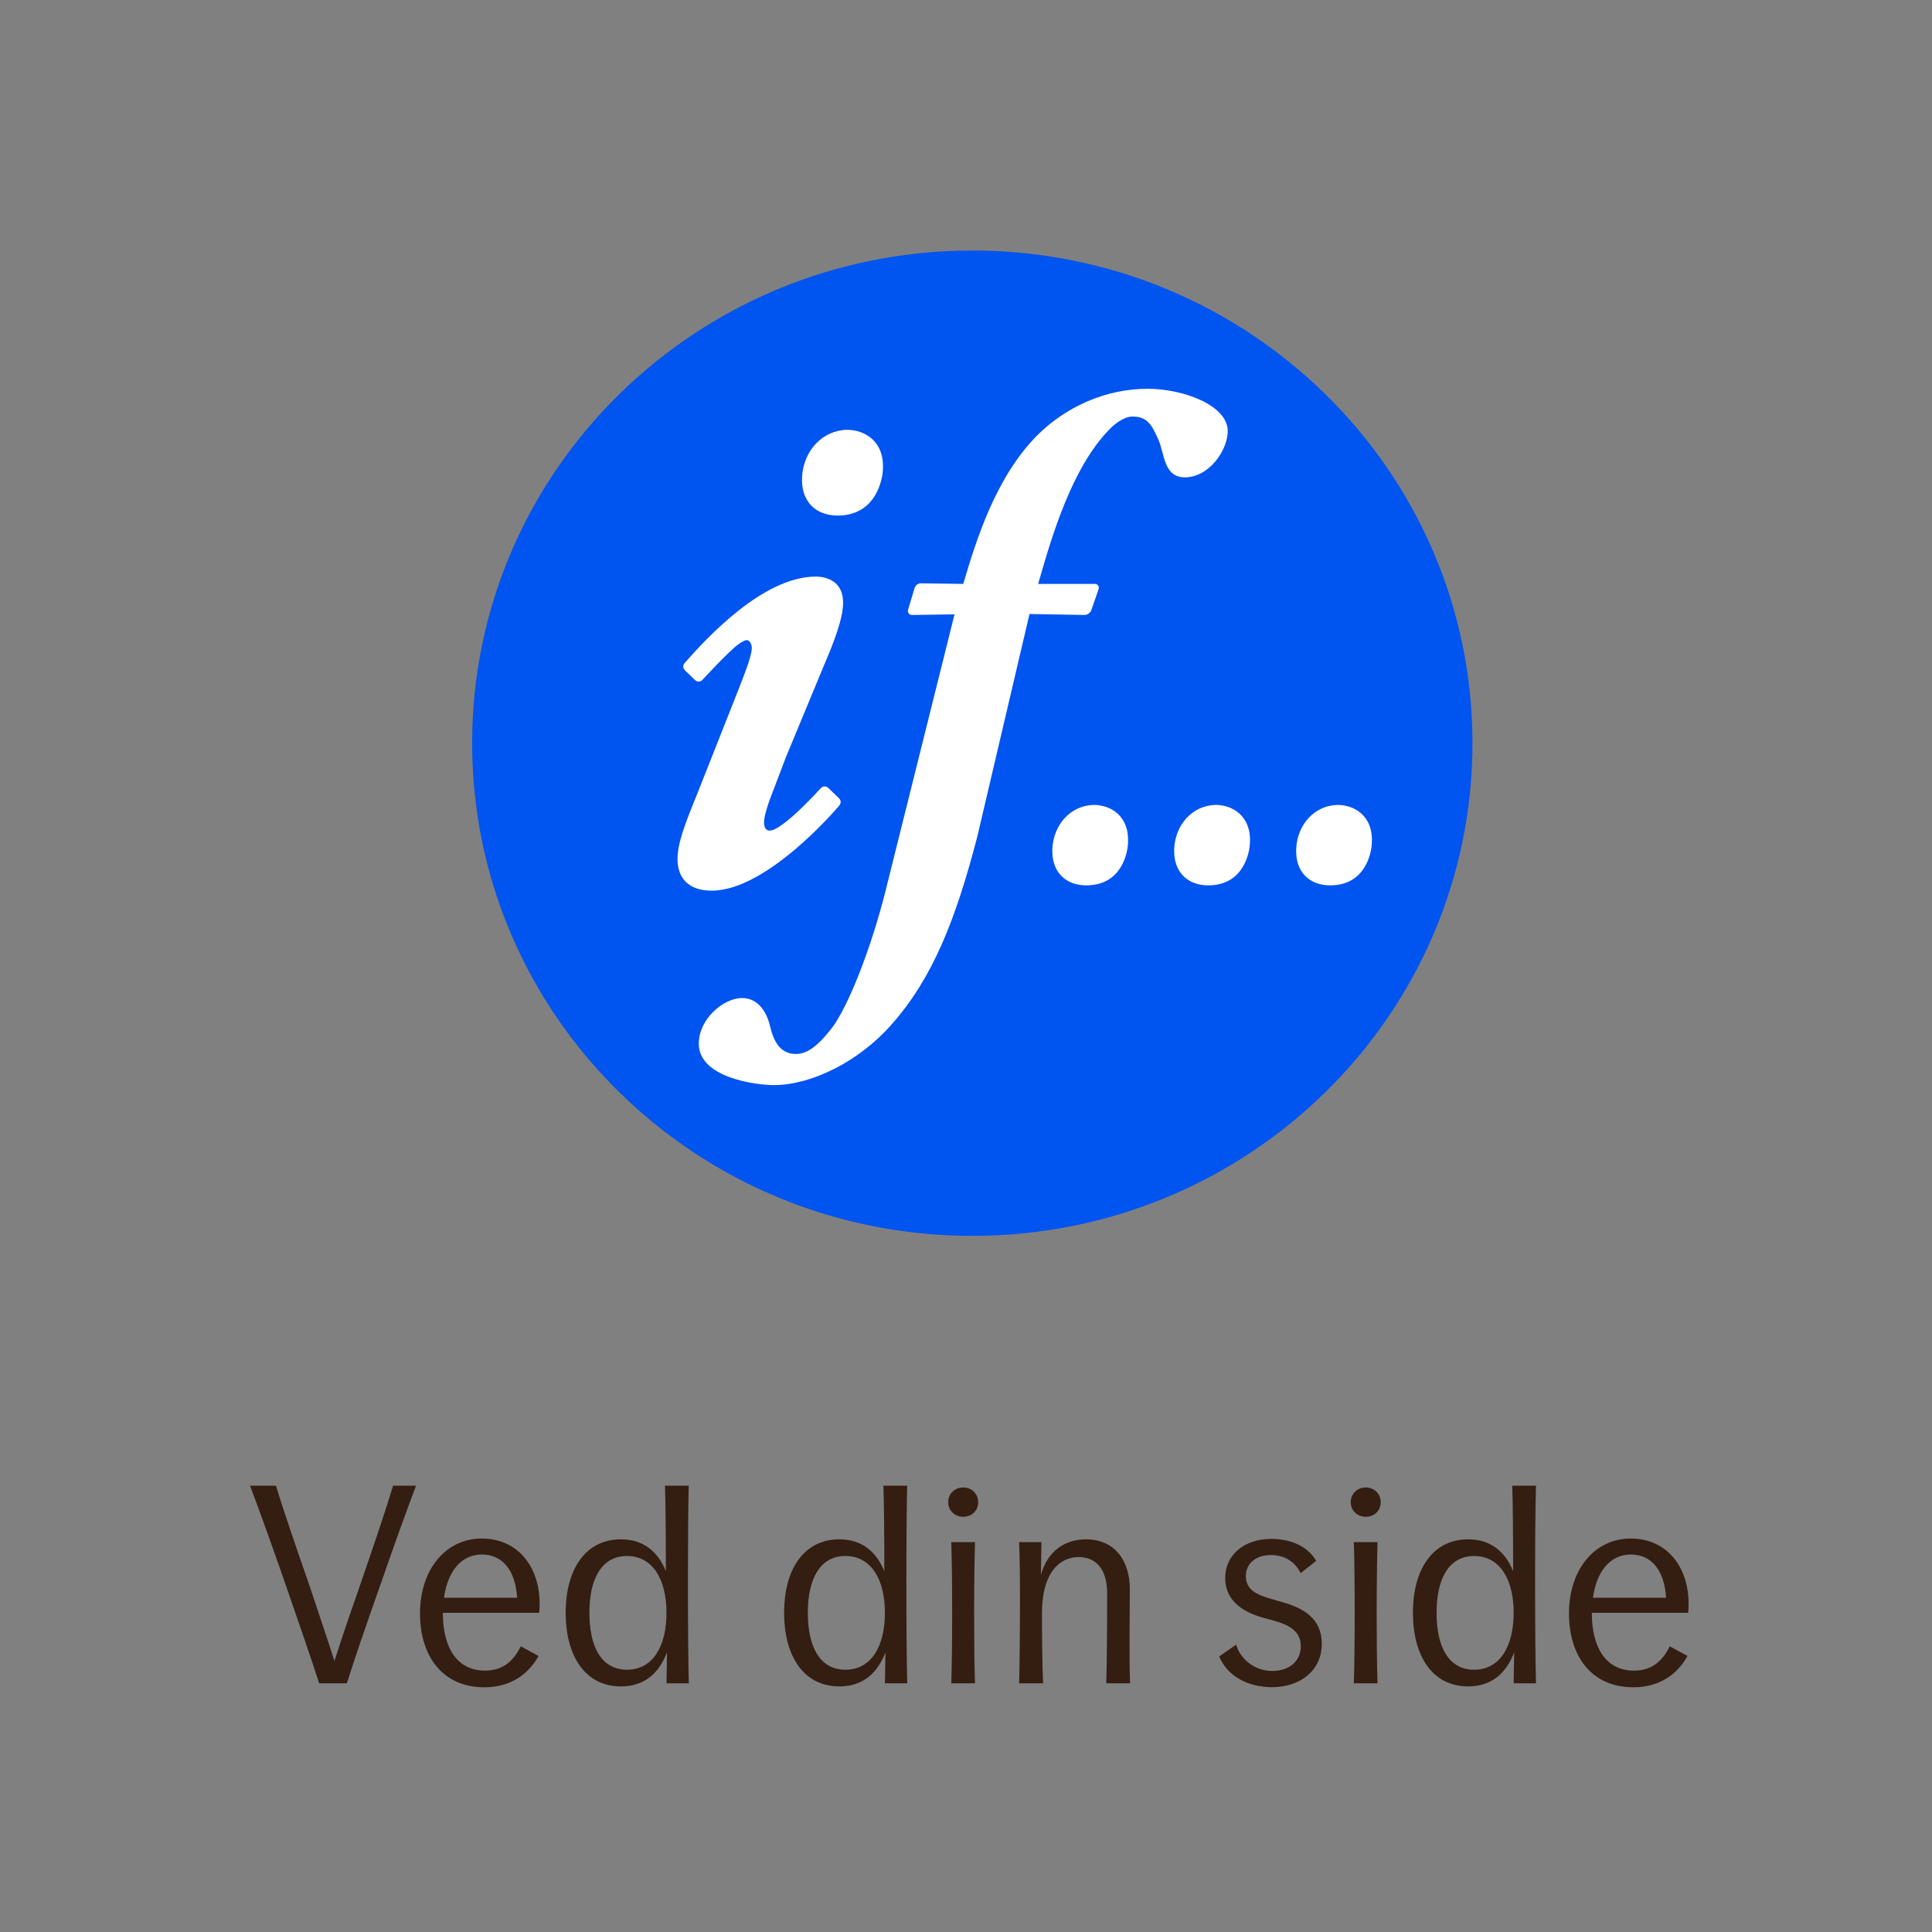 <?xml version="1.0" encoding="utf-8"?>
<!-- Generator: Adobe Illustrator 25.2.1, SVG Export Plug-In . SVG Version: 6.00 Build 0)  -->
<svg version="1.1" xmlns="http://www.w3.org/2000/svg" xmlns:xlink="http://www.w3.org/1999/xlink" x="0px" y="0px" viewBox="0 0 219 219" style="enable-background:new 0 0 219.75 219.16;" xml:space="preserve" width="243px" height="243px" preserveAspectRatio="none">
<rect x="0" y="0" width="219" height="219" fill="#808080" stroke="none"/>
<style type="text/css">
	.st0{fill:#0054F0;}
	.st1{fill:#FFFFFF;}
	.st2{fill:#331E11;}
</style>
<g id="Layer_2">
	<g>
		<g>
			<path class="st0" d="M166.91,84.24c0,30.85-25.38,55.85-56.7,55.85c-31.31,0-56.69-25-56.69-55.85
				c0-30.84,25.38-55.84,56.69-55.84C141.53,28.4,166.91,53.4,166.91,84.24z"/>
		</g>
		<g>
			<path class="st1" d="M102.93,69.13c-0.07,0.25,0.08,0.58,0.44,0.58l4.83-0.07c0,0-6.49,26.03-7.81,31.3
				c-1.65,6.61-4.31,13.35-6.2,15.73c-1.7,2.14-2.83,2.8-3.98,2.8c-1.61,0-2.44-1.16-2.9-3.07c-0.31-1.38-1.2-3.27-3.2-3.27
				c-2.07,0-4.9,2.35-4.9,5.18c0,3.83,6.4,4.69,8.53,4.69c4.22,0,9.67-2.68,13.34-6.89c4.67-5.28,7.26-11.9,9.69-21.23l5.93-25.28
				l6.21,0.11c0.5,0,0.73-0.35,0.82-0.61l0.8-2.31c0.09-0.27-0.05-0.6-0.44-0.6l-6.41,0c1.53-5.36,3.83-13.28,8.2-17.64
				c0.38-0.39,1.47-1.32,2.46-1.33c1.74-0.02,2.23,0.98,2.96,2.59c0.71,1.58,0.59,4.3,3,4.3c2.78,0,4.87-3.1,4.87-5.25
				c0-2.91-5.04-4.79-9.07-4.79c-4.74,0-9.27,2.02-12.56,5.31c-4.73,4.81-6.9,11.91-8.35,16.81l-4.83-0.07
				c-0.33,0-0.61,0.28-0.68,0.52L102.93,69.13z"/>
			<path class="st1" d="M127.87,95.52c-0.05,1.26-0.78,4.84-4.74,4.84c-2.32,0-3.96-1.51-3.84-4.15c0.12-2.7,2.04-4.91,4.69-4.97
				C125.86,91.24,128.01,92.44,127.87,95.52z"/>
			<path class="st1" d="M141.69,95.52c-0.05,1.26-0.78,4.84-4.74,4.84c-2.33,0-3.96-1.51-3.85-4.15c0.12-2.7,2.04-4.91,4.69-4.97
				C139.67,91.24,141.83,92.44,141.69,95.52z"/>
			<path class="st1" d="M155.51,95.52c-0.05,1.26-0.78,4.84-4.74,4.84c-2.32,0-3.96-1.51-3.84-4.15c0.12-2.7,2.04-4.91,4.69-4.97
				C153.49,91.24,155.65,92.44,155.51,95.52z"/>
			<path class="st1" d="M96,48.72c-2.82,0.07-4.9,2.41-5.08,5.29c-0.17,2.82,1.54,4.43,4.02,4.43c4.22,0,5.06-3.82,5.14-5.17
				C100.28,50,98.01,48.72,96,48.72z"/>
			<path class="st1" d="M89.11,85.77l4.44-10.71c0.92-2.15,2.02-4.92,2.02-6.75c0-2.37-1.8-2.95-3.1-2.95
				c-5.97,0-12.37,6.97-14.85,9.78c-0.18,0.21-0.3,0.55,0.07,0.9l1.12,1.07c0.21,0.19,0.59,0.21,0.82-0.05c0,0,2.94-3.2,4.01-3.98
				c0.29-0.22,0.75-0.52,1.01-0.52c0.38,0,0.57,0.57,0.57,0.88c0,1-1,3.37-1.46,4.59l-4.6,11.64c-1.6,3.9-2.36,5.97-2.36,7.73
				c0,1.99,1.11,3.56,3.87,3.56c6.38,0,14.44-9.62,14.44-9.62c0.32-0.36,0.16-0.71-0.04-0.89l-1.19-1.14
				c-0.2-0.19-0.56-0.26-0.85,0.04c0,0-4.31,4.8-5.78,4.8c-0.66,0-0.64-0.81-0.64-0.94c0-0.71,0.44-2,0.66-2.61L89.11,85.77z"/>
		</g>
	</g>
</g>
<g id="Denmark-Norway">
	<g>
		<path class="st2" d="M47.16,168.41c-0.83,2.18-2.05,5.5-4.03,11.2c-1.63,4.61-2.98,8.54-3.81,11.2h-3.14
			c-0.86-2.66-2.24-6.69-3.81-11.2c-1.57-4.51-3.1-8.77-4.03-11.2h2.94c0.74,2.46,2.4,7.33,3.78,11.26
			c1.06,3.23,1.95,5.79,2.85,8.61c0.93-2.91,1.89-5.7,2.91-8.61c1.57-4.54,3.01-8.83,3.74-11.26H47.16z"/>
		<path class="st2" d="M50.2,182.81v0.03c0,3.97,1.63,6.53,4.77,6.53c2.02,0,3.23-1.06,4.06-2.75l2.02,1.09
			c-1.31,2.34-3.46,3.55-6.14,3.55c-4.77,0-7.3-3.55-7.3-8.38c0-4.86,2.82-8.48,7.01-8.48c4.38,0,6.94,3.71,6.5,8.42H50.2z
			 M50.33,181.11h8.29c-0.19-3.07-1.63-4.9-4-4.9C52.15,176.22,50.71,178.3,50.33,181.11z"/>
		<path class="st2" d="M77.98,179.13c0,4.7,0.03,9.28,0.1,11.68h-2.53l0.06-3.52c-0.9,2.37-2.56,3.87-5.22,3.87
			c-4.16,0-6.27-3.58-6.27-8.35s2.14-8.32,6.27-8.32c2.53,0,4.19,1.38,5.09,3.62c0-3.97-0.03-7.68-0.1-9.7h2.69
			C78.01,170.62,77.98,174.81,77.98,179.13z M75.55,182.81c0-3.74-1.54-6.43-4.48-6.43s-4.26,2.69-4.26,6.43
			c0,3.78,1.31,6.46,4.26,6.46S75.55,186.59,75.55,182.81z"/>
		<path class="st2" d="M102.74,179.13c0,4.7,0.03,9.28,0.1,11.68h-2.53l0.06-3.52c-0.9,2.37-2.56,3.87-5.22,3.87
			c-4.16,0-6.27-3.58-6.27-8.35s2.14-8.32,6.27-8.32c2.53,0,4.19,1.38,5.09,3.62c0-3.97-0.03-7.68-0.1-9.7h2.69
			C102.78,170.62,102.74,174.81,102.74,179.13z M100.31,182.81c0-3.74-1.54-6.43-4.48-6.43s-4.26,2.69-4.26,6.43
			c0,3.78,1.31,6.46,4.26,6.46S100.31,186.59,100.31,182.81z"/>
		<path class="st2" d="M107.48,170.27c0-0.93,0.74-1.66,1.7-1.66c0.99,0,1.7,0.74,1.7,1.66c0,0.96-0.7,1.66-1.7,1.66
			C108.22,171.93,107.48,171.23,107.48,170.27z M107.93,182.81c0-2.91-0.03-6.08-0.1-8h2.69c-0.06,1.92-0.1,5.09-0.1,8
			c0,2.91,0.03,6.08,0.1,8h-2.69C107.9,188.89,107.93,185.72,107.93,182.81z"/>
		<path class="st2" d="M125.4,190.81c0.06-1.89,0.1-5.95,0.1-10.21c0-2.78-1.31-4.1-3.23-4.1c-2.11,0-4.16,1.7-4.16,6.37
			c0,2.37,0.03,6.02,0.13,7.94h-2.72c0.06-1.92,0.1-6.08,0.1-9.6c0-2.53-0.03-4.93-0.1-6.4h2.53l-0.06,3.71
			c0.83-2.91,2.91-4.03,5.12-4.03c3.26,0,4.96,2.43,4.96,5.63c0,1.57-0.03,3.78-0.03,5.79c0,1.82,0,3.58,0.06,4.9H125.4z"/>
		<path class="st2" d="M138.2,187.77l1.92-1.34c0.48,1.63,2.08,2.98,4.1,2.98c1.98,0,3.23-1.18,3.23-2.78c0-1.66-1.18-2.4-3.1-2.94
			l-1.09-0.29c-2.78-0.77-4.38-2.21-4.38-4.54c0-2.5,2.05-4.42,5.22-4.42c2.75,0,4.42,1.25,5.09,2.5l-1.76,1.38
			c-0.61-1.25-1.76-2.05-3.39-2.05c-1.73,0-2.82,1.02-2.82,2.37c0,1.57,1.22,2.14,2.94,2.62l1.09,0.32
			c2.69,0.74,4.58,1.98,4.58,4.77c0,2.94-2.37,4.9-5.66,4.9C141.46,191.23,139.16,190.04,138.2,187.77z"/>
		<path class="st2" d="M153.11,170.27c0-0.93,0.74-1.66,1.7-1.66c0.99,0,1.7,0.74,1.7,1.66c0,0.96-0.7,1.66-1.7,1.66
			C153.85,171.93,153.11,171.23,153.11,170.27z M153.56,182.81c0-2.91-0.03-6.08-0.1-8h2.69c-0.06,1.92-0.1,5.09-0.1,8
			c0,2.91,0.03,6.08,0.1,8h-2.69C153.53,188.89,153.56,185.72,153.56,182.81z"/>
		<path class="st2" d="M174.01,179.13c0,4.7,0.03,9.28,0.1,11.68h-2.53l0.06-3.52c-0.9,2.37-2.56,3.87-5.21,3.87
			c-4.16,0-6.27-3.58-6.27-8.35s2.14-8.32,6.27-8.32c2.53,0,4.19,1.38,5.09,3.62c0-3.97-0.03-7.68-0.1-9.7h2.69
			C174.04,170.62,174.01,174.81,174.01,179.13z M171.58,182.81c0-3.74-1.54-6.43-4.48-6.43c-2.94,0-4.26,2.69-4.26,6.43
			c0,3.78,1.31,6.46,4.26,6.46C170.04,189.27,171.58,186.59,171.58,182.81z"/>
		<path class="st2" d="M180.44,182.81v0.03c0,3.97,1.63,6.53,4.77,6.53c2.02,0,3.23-1.06,4.06-2.75l2.02,1.09
			c-1.31,2.34-3.46,3.55-6.14,3.55c-4.77,0-7.3-3.55-7.3-8.38c0-4.86,2.82-8.48,7.01-8.48c4.38,0,6.94,3.71,6.5,8.42H180.44z
			 M180.57,181.11h8.29c-0.19-3.07-1.63-4.9-4-4.9C182.39,176.22,180.95,178.3,180.57,181.11z"/>
	</g>
</g>
</svg>
